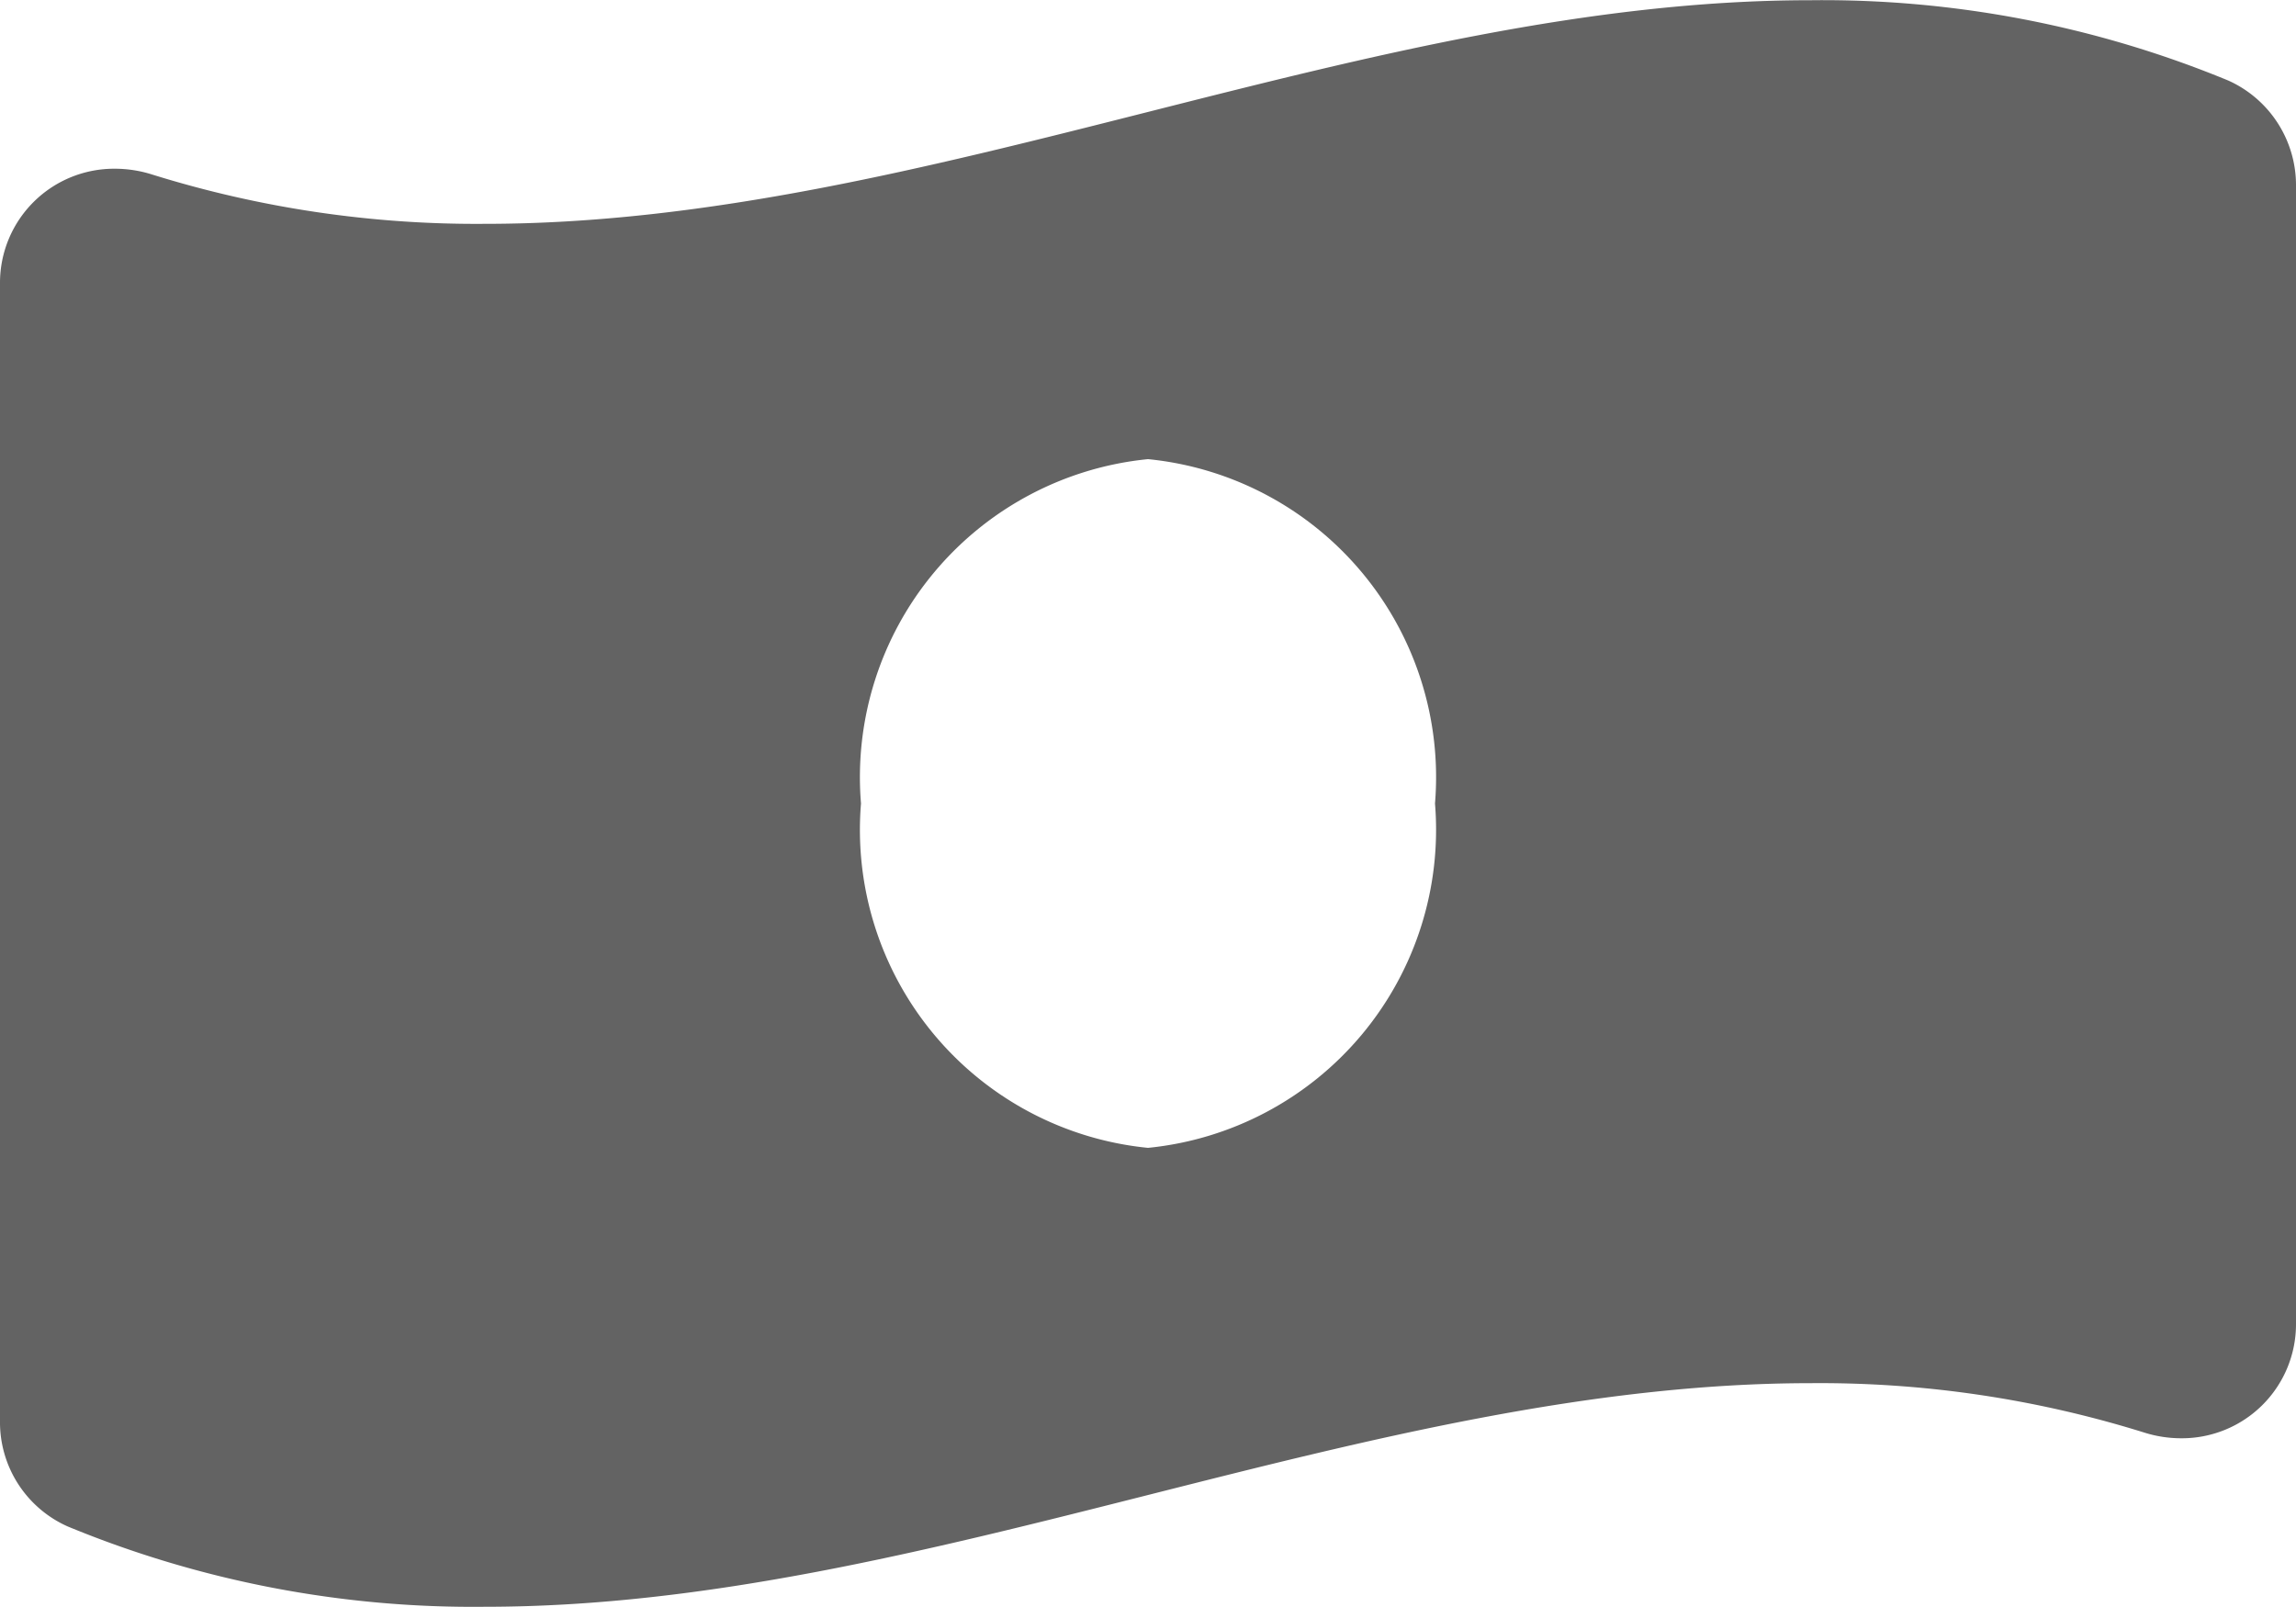 <svg xmlns="http://www.w3.org/2000/svg" width="20" height="14" viewBox="0 0 20 14">
  <path id="Icon_awesome-money-bill-wave-alt" data-name="Icon awesome-money-bill-wave-alt" d="M19.411,2.952a9.254,9.254,0,0,0-3.638-.7C11.924,2.25,8.076,4.2,4.227,4.2a9.482,9.482,0,0,1-2.9-.429,1.069,1.069,0,0,0-.323-.051A.994.994,0,0,0,0,4.713v9.914a.994.994,0,0,0,.589.921,9.249,9.249,0,0,0,3.638.7c3.849,0,7.7-1.948,11.547-1.948a9.482,9.482,0,0,1,2.9.429,1.069,1.069,0,0,0,.323.051A.994.994,0,0,0,20,13.787V3.873A1,1,0,0,0,19.411,2.952ZM10,12.25a2.784,2.784,0,0,1-2.5-3,2.784,2.784,0,0,1,2.5-3,2.784,2.784,0,0,1,2.5,3A2.785,2.785,0,0,1,10,12.25Z" transform="translate(0 -2.25)" fill="#636363"/>
</svg>
